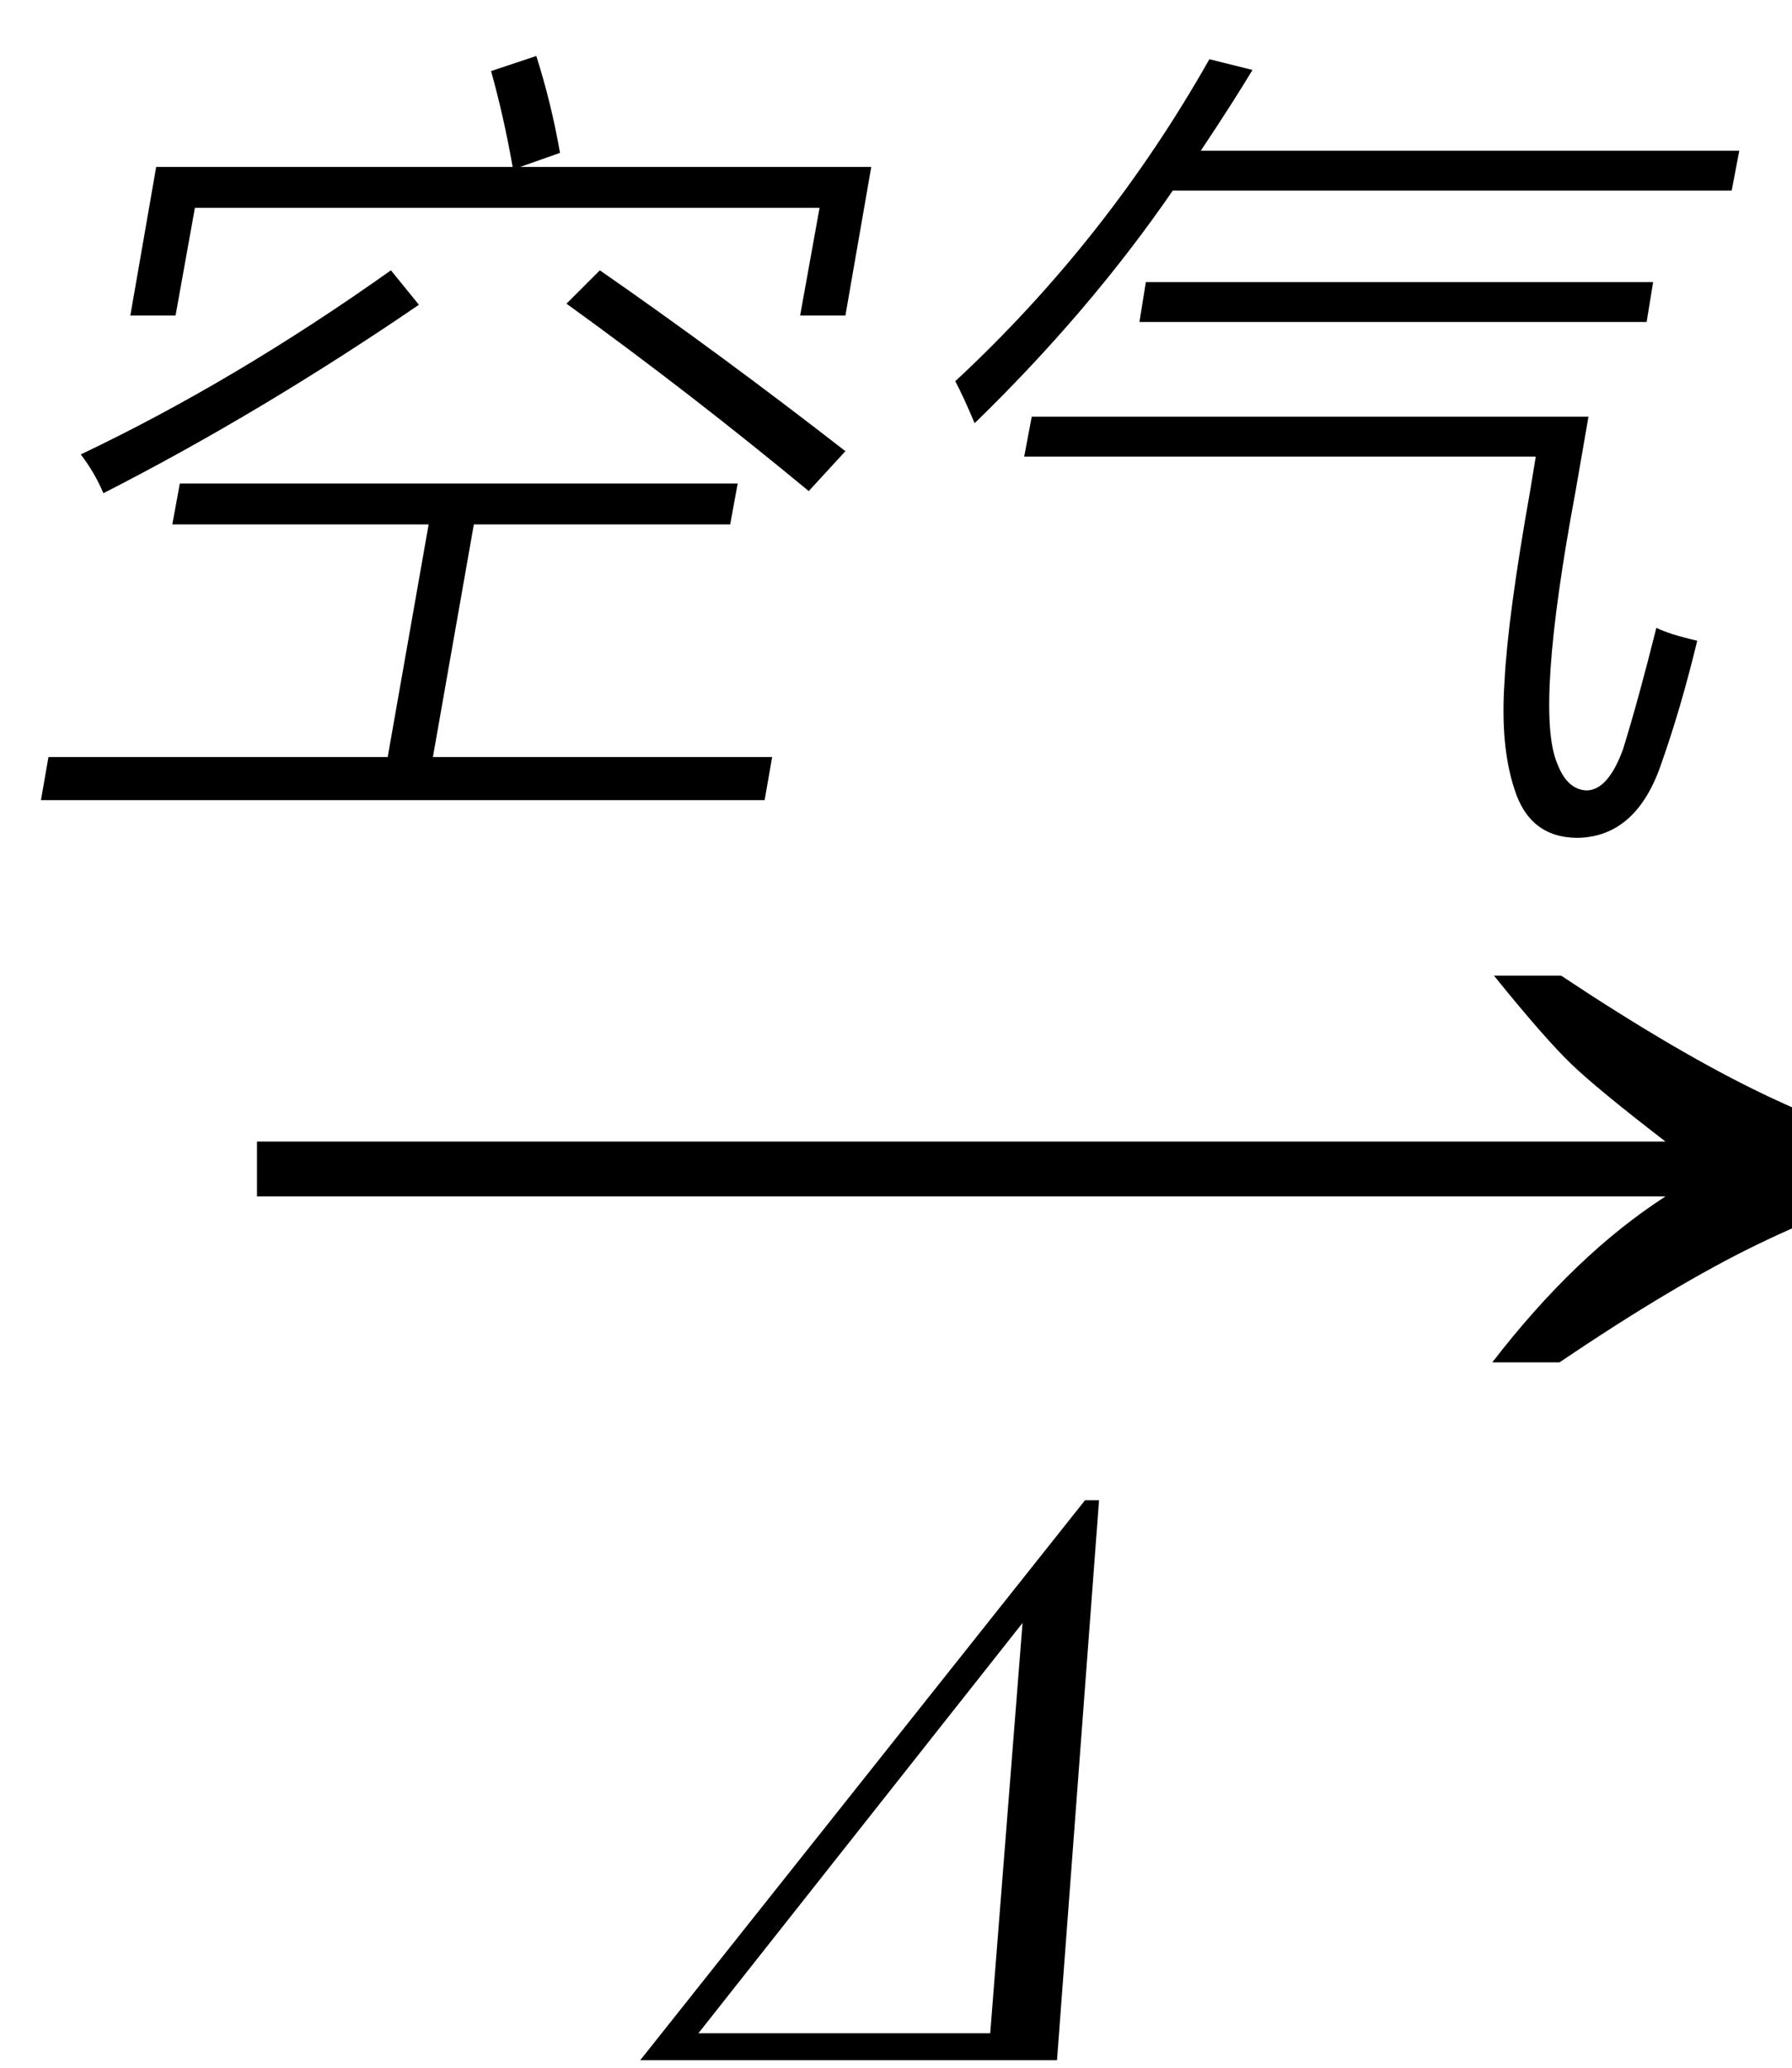<svg xmlns="http://www.w3.org/2000/svg" xmlns:xlink="http://www.w3.org/1999/xlink" stroke-dasharray="none" shape-rendering="auto" font-family="'Dialog'" width="26" text-rendering="auto" fill-opacity="1" contentScriptType="text/ecmascript" color-interpolation="auto" color-rendering="auto" preserveAspectRatio="xMidYMid meet" font-size="12" fill="black" stroke="black" image-rendering="auto" stroke-miterlimit="10" zoomAndPan="magnify" version="1.0" stroke-linecap="square" stroke-linejoin="miter" contentStyleType="text/css" font-style="normal" height="30" stroke-width="1" stroke-dashoffset="0" font-weight="normal" stroke-opacity="1"><defs id="genericDefs"/><g><g text-rendering="optimizeLegibility" transform="translate(2.703,21) matrix(1.641,0,0,1,0,0)" color-rendering="optimizeQuality" color-interpolation="linearRGB" image-rendering="optimizeQuality"><path d="M12.156 -6.844 Q13.188 -5.719 13.945 -5.125 Q14.703 -4.531 15.375 -4.25 L15.375 -3.891 Q14.609 -3.516 13.883 -2.938 Q13.156 -2.359 12.141 -1.234 L11.547 -1.234 Q12.281 -2.797 13.078 -3.641 L0.625 -3.641 L0.625 -4.438 L13.078 -4.438 Q12.484 -5.188 12.25 -5.555 Q12.016 -5.922 11.562 -6.844 L12.156 -6.844 Z" stroke="none"/></g><g text-rendering="optimizeLegibility" transform="translate(9.805,29.891)" color-rendering="optimizeQuality" color-interpolation="linearRGB" image-rendering="optimizeQuality"><path d="M5.938 -8.125 L6.141 -8.125 L5.531 0 L-0.516 0 L5.938 -8.125 ZM4.562 -0.391 L5.031 -6.344 L0.328 -0.391 L4.562 -0.391 Z" stroke="none"/></g><g text-rendering="optimizeLegibility" transform="translate(0,10.734)" color-rendering="optimizeQuality" color-interpolation="linearRGB" image-rendering="optimizeQuality"><path d="M2.609 -3.719 L10.703 -3.719 L10.594 -3.125 L6.875 -3.125 L6.281 0.25 L11.203 0.25 L11.094 0.875 L0.594 0.875 L0.703 0.25 L5.625 0.25 L6.219 -3.125 L2.5 -3.125 L2.609 -3.719 ZM7.125 -9.703 L7.781 -9.922 Q8 -9.234 8.125 -8.516 L7.547 -8.312 L12.641 -8.312 L12.266 -6.156 L11.609 -6.156 L11.891 -7.719 L2.828 -7.719 L2.547 -6.156 L1.891 -6.156 L2.266 -8.312 L7.438 -8.312 Q7.312 -9.031 7.125 -9.703 ZM5.672 -6.812 L6.078 -6.312 Q3.766 -4.734 1.5 -3.578 Q1.375 -3.875 1.172 -4.141 Q3.406 -5.203 5.672 -6.812 ZM11.734 -3.609 Q10.016 -5.031 8.219 -6.328 L8.703 -6.812 Q10.438 -5.609 12.266 -4.188 L11.734 -3.609 Z" stroke="none"/></g><g text-rendering="optimizeLegibility" transform="translate(12.641,10.734)" color-rendering="optimizeQuality" color-interpolation="linearRGB" image-rendering="optimizeQuality"><path d="M2.219 -4.109 L2.328 -4.688 L10.406 -4.688 L10.219 -3.609 Q9.625 -0.422 9.953 0.344 Q10.094 0.719 10.375 0.734 Q10.688 0.734 10.906 0.141 Q11.125 -0.562 11.391 -1.625 Q11.578 -1.531 11.984 -1.438 Q11.75 -0.469 11.469 0.328 Q11.109 1.406 10.25 1.422 Q9.547 1.422 9.328 0.703 Q9.125 0.078 9.188 -0.844 Q9.234 -1.781 9.562 -3.625 L9.641 -4.109 L2.219 -4.109 ZM1.5 -4.594 Q1.328 -5 1.219 -5.203 Q3.422 -7.25 4.906 -9.875 L5.531 -9.719 Q5.25 -9.25 4.781 -8.547 L12.594 -8.547 L12.484 -7.969 L4.375 -7.969 Q3.172 -6.219 1.5 -4.594 ZM3.984 -6.641 L11.344 -6.641 L11.25 -6.062 L3.891 -6.062 L3.984 -6.641 Z" stroke="none"/></g></g></svg>